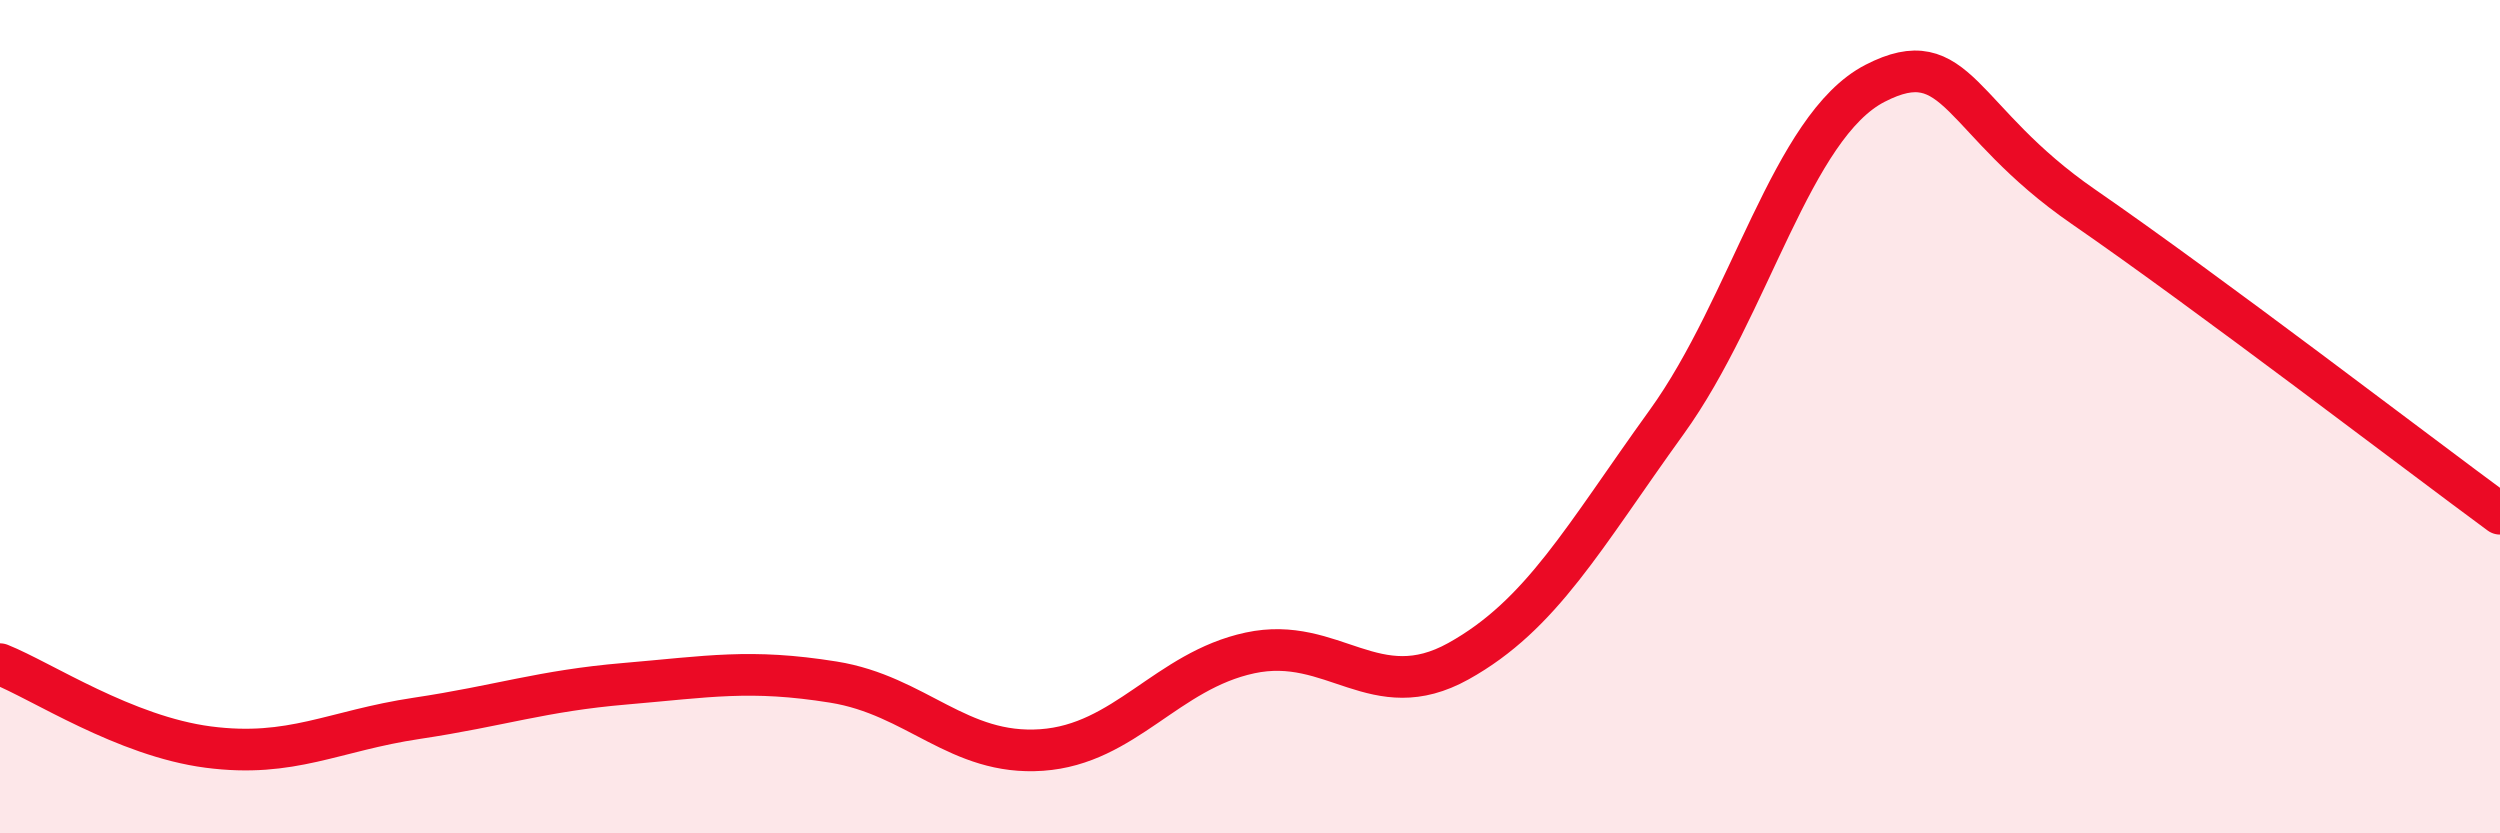 
    <svg width="60" height="20" viewBox="0 0 60 20" xmlns="http://www.w3.org/2000/svg">
      <path
        d="M 0,15.94 C 1,16.34 3,17.67 5,17.93 C 7,18.19 8,17.54 10,17.24 C 12,16.94 13,16.58 15,16.41 C 17,16.24 18,16.05 20,16.37 C 22,16.69 23,18.14 25,18 C 27,17.86 28,16.1 30,15.67 C 32,15.24 33,16.98 35,15.87 C 37,14.76 38,12.9 40,10.13 C 42,7.36 43,3.03 45,2 C 47,0.97 47,2.89 50,4.96 C 53,7.03 58,10.86 60,12.33L60 20L0 20Z"
        fill="#EB0A25"
        opacity="0.1"
        stroke-linecap="round"
        stroke-linejoin="round"
      />
      <path
        d="M 0,15.94 C 1,16.34 3,17.67 5,17.93 C 7,18.19 8,17.54 10,17.24 C 12,16.94 13,16.58 15,16.41 C 17,16.24 18,16.05 20,16.37 C 22,16.69 23,18.14 25,18 C 27,17.86 28,16.1 30,15.67 C 32,15.24 33,16.98 35,15.87 C 37,14.76 38,12.9 40,10.13 C 42,7.36 43,3.03 45,2 C 47,0.97 47,2.89 50,4.96 C 53,7.03 58,10.86 60,12.33"
        stroke="#EB0A25"
        stroke-width="1"
        fill="none"
        stroke-linecap="round"
        stroke-linejoin="round"
      />
    </svg>
  